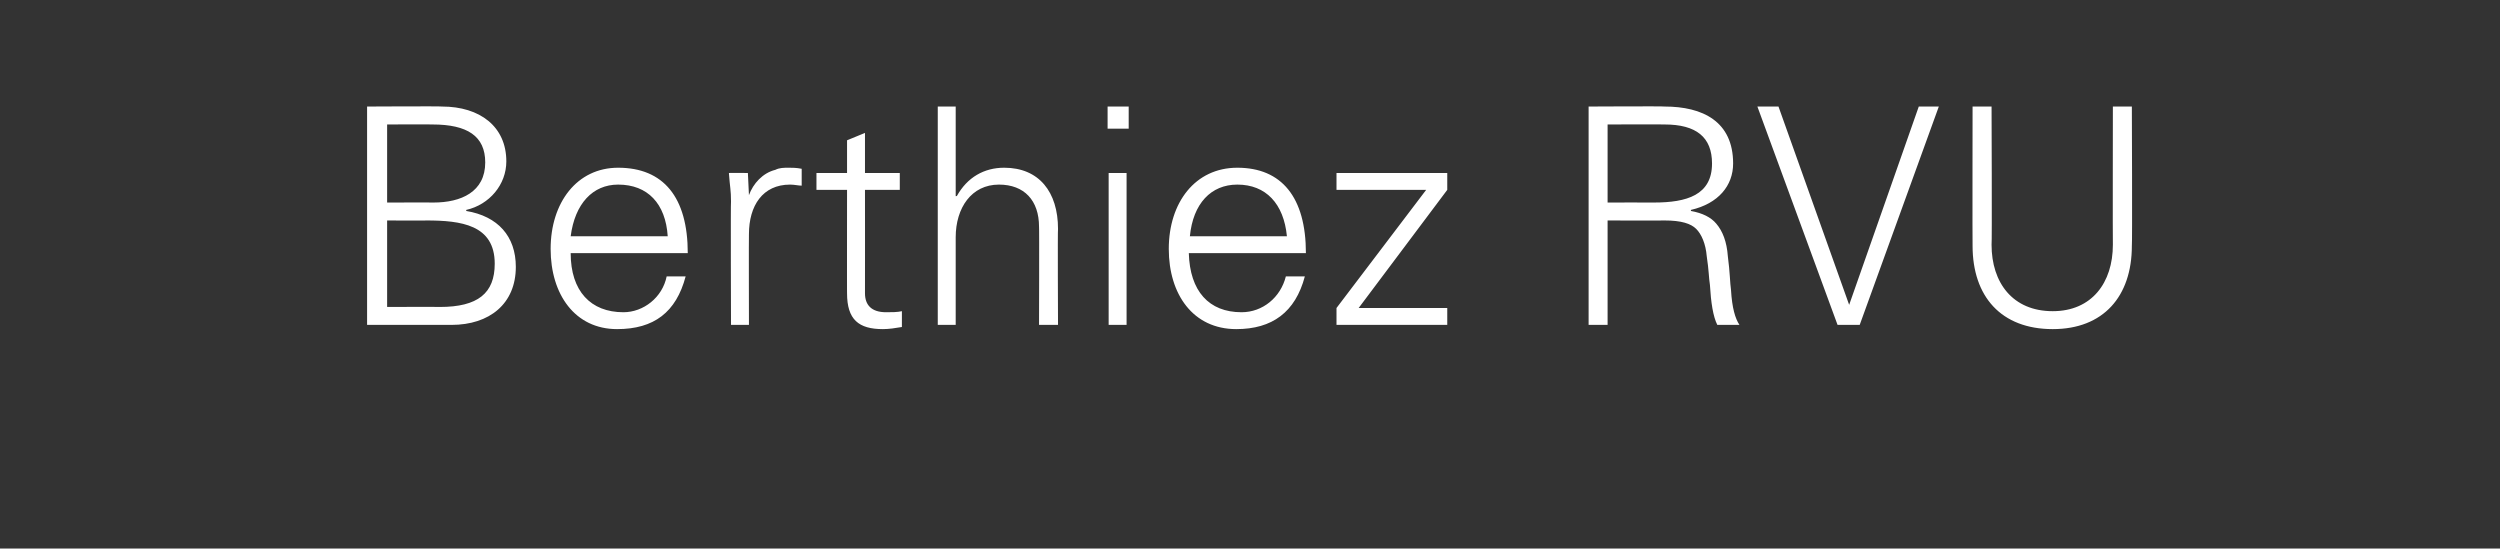 <?xml version="1.0" standalone="no"?><!DOCTYPE svg PUBLIC "-//W3C//DTD SVG 1.1//EN" "http://www.w3.org/Graphics/SVG/1.1/DTD/svg11.dtd"><svg xmlns="http://www.w3.org/2000/svg" version="1.1" width="237px" height="52px" viewBox="0 -10 237 52" style="top:-10px"><rect x="0" y="-10" width="237" height="52" fill="#333333" stroke="none"/>  <desc>Berthiez RVU</desc>  <defs/>  <g id="Polygon57929">    <path d="M 41.9 0.1 C 45.5 0.1 48 2 48 5.3 C 48 7.5 46.4 9.4 44.2 9.9 C 44.2 9.9 44.2 10 44.2 10 C 47.2 10.5 48.9 12.4 48.9 15.3 C 48.9 18.8 46.4 20.8 42.8 20.8 C 42.8 20.8 34.8 20.8 34.8 20.8 L 34.8 0.1 C 34.8 0.1 41.85 0.06 41.9 0.1 Z M 41.1 9.2 C 43.7 9.2 46 8.2 46 5.4 C 46 2.9 44.3 1.8 41 1.8 C 41.02 1.78 36.7 1.8 36.7 1.8 L 36.7 9.2 C 36.7 9.2 41.13 9.19 41.1 9.2 Z M 41.7 19.1 C 45.3 19.1 46.9 17.8 46.9 15 C 46.9 11.3 43.7 10.9 40.4 10.9 C 40.44 10.92 36.7 10.9 36.7 10.9 L 36.7 19.1 C 36.7 19.1 41.68 19.08 41.7 19.1 Z M 65.2 14 C 65.2 14 54.1 14 54.1 14 C 54.1 17.6 56 19.6 59.1 19.6 C 61 19.6 62.8 18.2 63.2 16.2 C 63.2 16.2 65 16.2 65 16.2 C 64.1 19.6 62 21.2 58.5 21.2 C 54.5 21.2 52.2 17.9 52.2 13.6 C 52.2 9.2 54.7 5.9 58.6 5.9 C 62.9 5.9 65.2 8.7 65.2 14 Z M 63.3 12.4 C 63.1 9.3 61.4 7.5 58.6 7.5 C 56.2 7.5 54.5 9.3 54.1 12.4 C 54.1 12.4 63.3 12.4 63.3 12.4 Z M 76 6 C 76 6 76 7.6 76 7.6 C 75.7 7.6 75.3 7.5 74.9 7.5 C 72.3 7.5 71 9.5 71 12.2 C 70.98 12.18 71 20.8 71 20.8 L 69.3 20.8 C 69.3 20.8 69.26 9.11 69.3 9.1 C 69.3 8 69.2 7.8 69.1 6.4 C 69.11 6.38 70.9 6.4 70.9 6.4 L 71 8.5 C 71 8.5 71.04 8.5 71 8.5 C 71.4 7.4 72.3 6.4 73.5 6.1 C 73.9 5.9 74.3 5.9 74.8 5.9 C 75.1 5.9 75.5 5.9 76 6 Z M 82 6.4 L 85.3 6.4 L 85.3 8 L 82 8 C 82 8 82.01 17.75 82 17.8 C 82 18.9 82.6 19.6 84 19.6 C 84.5 19.6 85.1 19.6 85.5 19.5 C 85.5 19.5 85.5 21 85.5 21 C 84.9 21.1 84.3 21.2 83.7 21.2 C 81.4 21.2 80.3 20.3 80.3 17.8 C 80.29 17.84 80.3 8 80.3 8 L 77.4 8 L 77.4 6.4 L 80.3 6.4 L 80.3 3.3 L 82 2.6 L 82 6.4 Z M 88.9 0.1 L 90.6 0.1 L 90.6 8.6 C 90.6 8.6 90.66 8.56 90.7 8.6 C 91.7 6.8 93.3 5.9 95.2 5.9 C 98.5 5.9 100.3 8.2 100.3 11.7 C 100.26 11.69 100.3 20.8 100.3 20.8 L 98.5 20.8 C 98.5 20.8 98.53 11.46 98.5 11.5 C 98.5 9 97.1 7.5 94.7 7.5 C 92.1 7.5 90.6 9.7 90.6 12.5 C 90.6 12.47 90.6 20.8 90.6 20.8 L 88.9 20.8 L 88.9 0.1 Z M 107 0.1 L 107 2.2 L 105 2.2 L 105 0.1 L 107 0.1 Z M 105.1 6.4 L 106.8 6.4 L 106.8 20.8 L 105.1 20.8 L 105.1 6.4 Z M 123.8 14 C 123.8 14 112.7 14 112.7 14 C 112.8 17.6 114.6 19.6 117.7 19.6 C 119.7 19.6 121.4 18.2 121.9 16.2 C 121.9 16.2 123.7 16.2 123.7 16.2 C 122.8 19.6 120.6 21.2 117.2 21.2 C 113.1 21.2 110.8 17.9 110.8 13.6 C 110.8 9.2 113.3 5.9 117.3 5.9 C 121.5 5.9 123.8 8.7 123.8 14 Z M 122 12.4 C 121.7 9.3 120 7.5 117.3 7.5 C 114.8 7.5 113.1 9.3 112.8 12.4 C 112.8 12.4 122 12.4 122 12.4 Z M 137.2 6.4 L 137.2 8 L 128.8 19.2 L 137.2 19.2 L 137.2 20.8 L 126.7 20.8 L 126.7 19.2 L 135.2 8 L 126.7 8 L 126.7 6.4 L 137.2 6.4 Z M 157.8 0.1 C 161.4 0.1 164.3 1.5 164.3 5.5 C 164.3 7.6 162.9 9.3 160.3 9.9 C 160.3 9.9 160.3 10 160.3 10 C 161.4 10.2 162.2 10.6 162.7 11.2 C 163.3 11.9 163.7 12.9 163.8 14.3 C 164 15.8 164 16.8 164.1 17.5 C 164.2 19.2 164.5 20.2 164.9 20.8 C 164.9 20.8 162.8 20.8 162.8 20.8 C 162.4 20 162.2 18.7 162.1 17 C 162 16.4 162 15.6 161.8 14.3 C 161.7 13.1 161.3 12.2 160.8 11.7 C 160.3 11.2 159.4 10.9 157.8 10.9 C 157.76 10.92 152.4 10.9 152.4 10.9 L 152.4 20.8 L 150.6 20.8 L 150.6 0.1 C 150.6 0.1 157.76 0.06 157.8 0.1 Z M 156.8 9.2 C 159.9 9.2 162.3 8.5 162.3 5.5 C 162.3 3 160.8 1.8 157.8 1.8 C 157.82 1.78 152.4 1.8 152.4 1.8 L 152.4 9.2 C 152.4 9.2 156.79 9.19 156.8 9.2 Z M 168.6 0.1 L 175.3 18.9 L 175.3 18.9 L 181.9 0.1 L 183.8 0.1 L 176.3 20.8 L 174.2 20.8 L 166.6 0.1 L 168.6 0.1 Z M 188.8 0.1 C 188.8 0.1 188.85 13.24 188.8 13.2 C 188.8 16.8 190.8 19.5 194.6 19.5 C 198.3 19.5 200.3 16.8 200.3 13.2 C 200.28 13.16 200.3 0.1 200.3 0.1 L 202.1 0.1 C 202.1 0.1 202.15 13.27 202.1 13.3 C 202.1 18.1 199.4 21.2 194.6 21.2 C 189.7 21.2 187 18.1 187 13.3 C 186.98 13.33 187 0.1 187 0.1 L 188.8 0.1 Z " stroke="none" fill="#ffffff"/>  </g></svg>